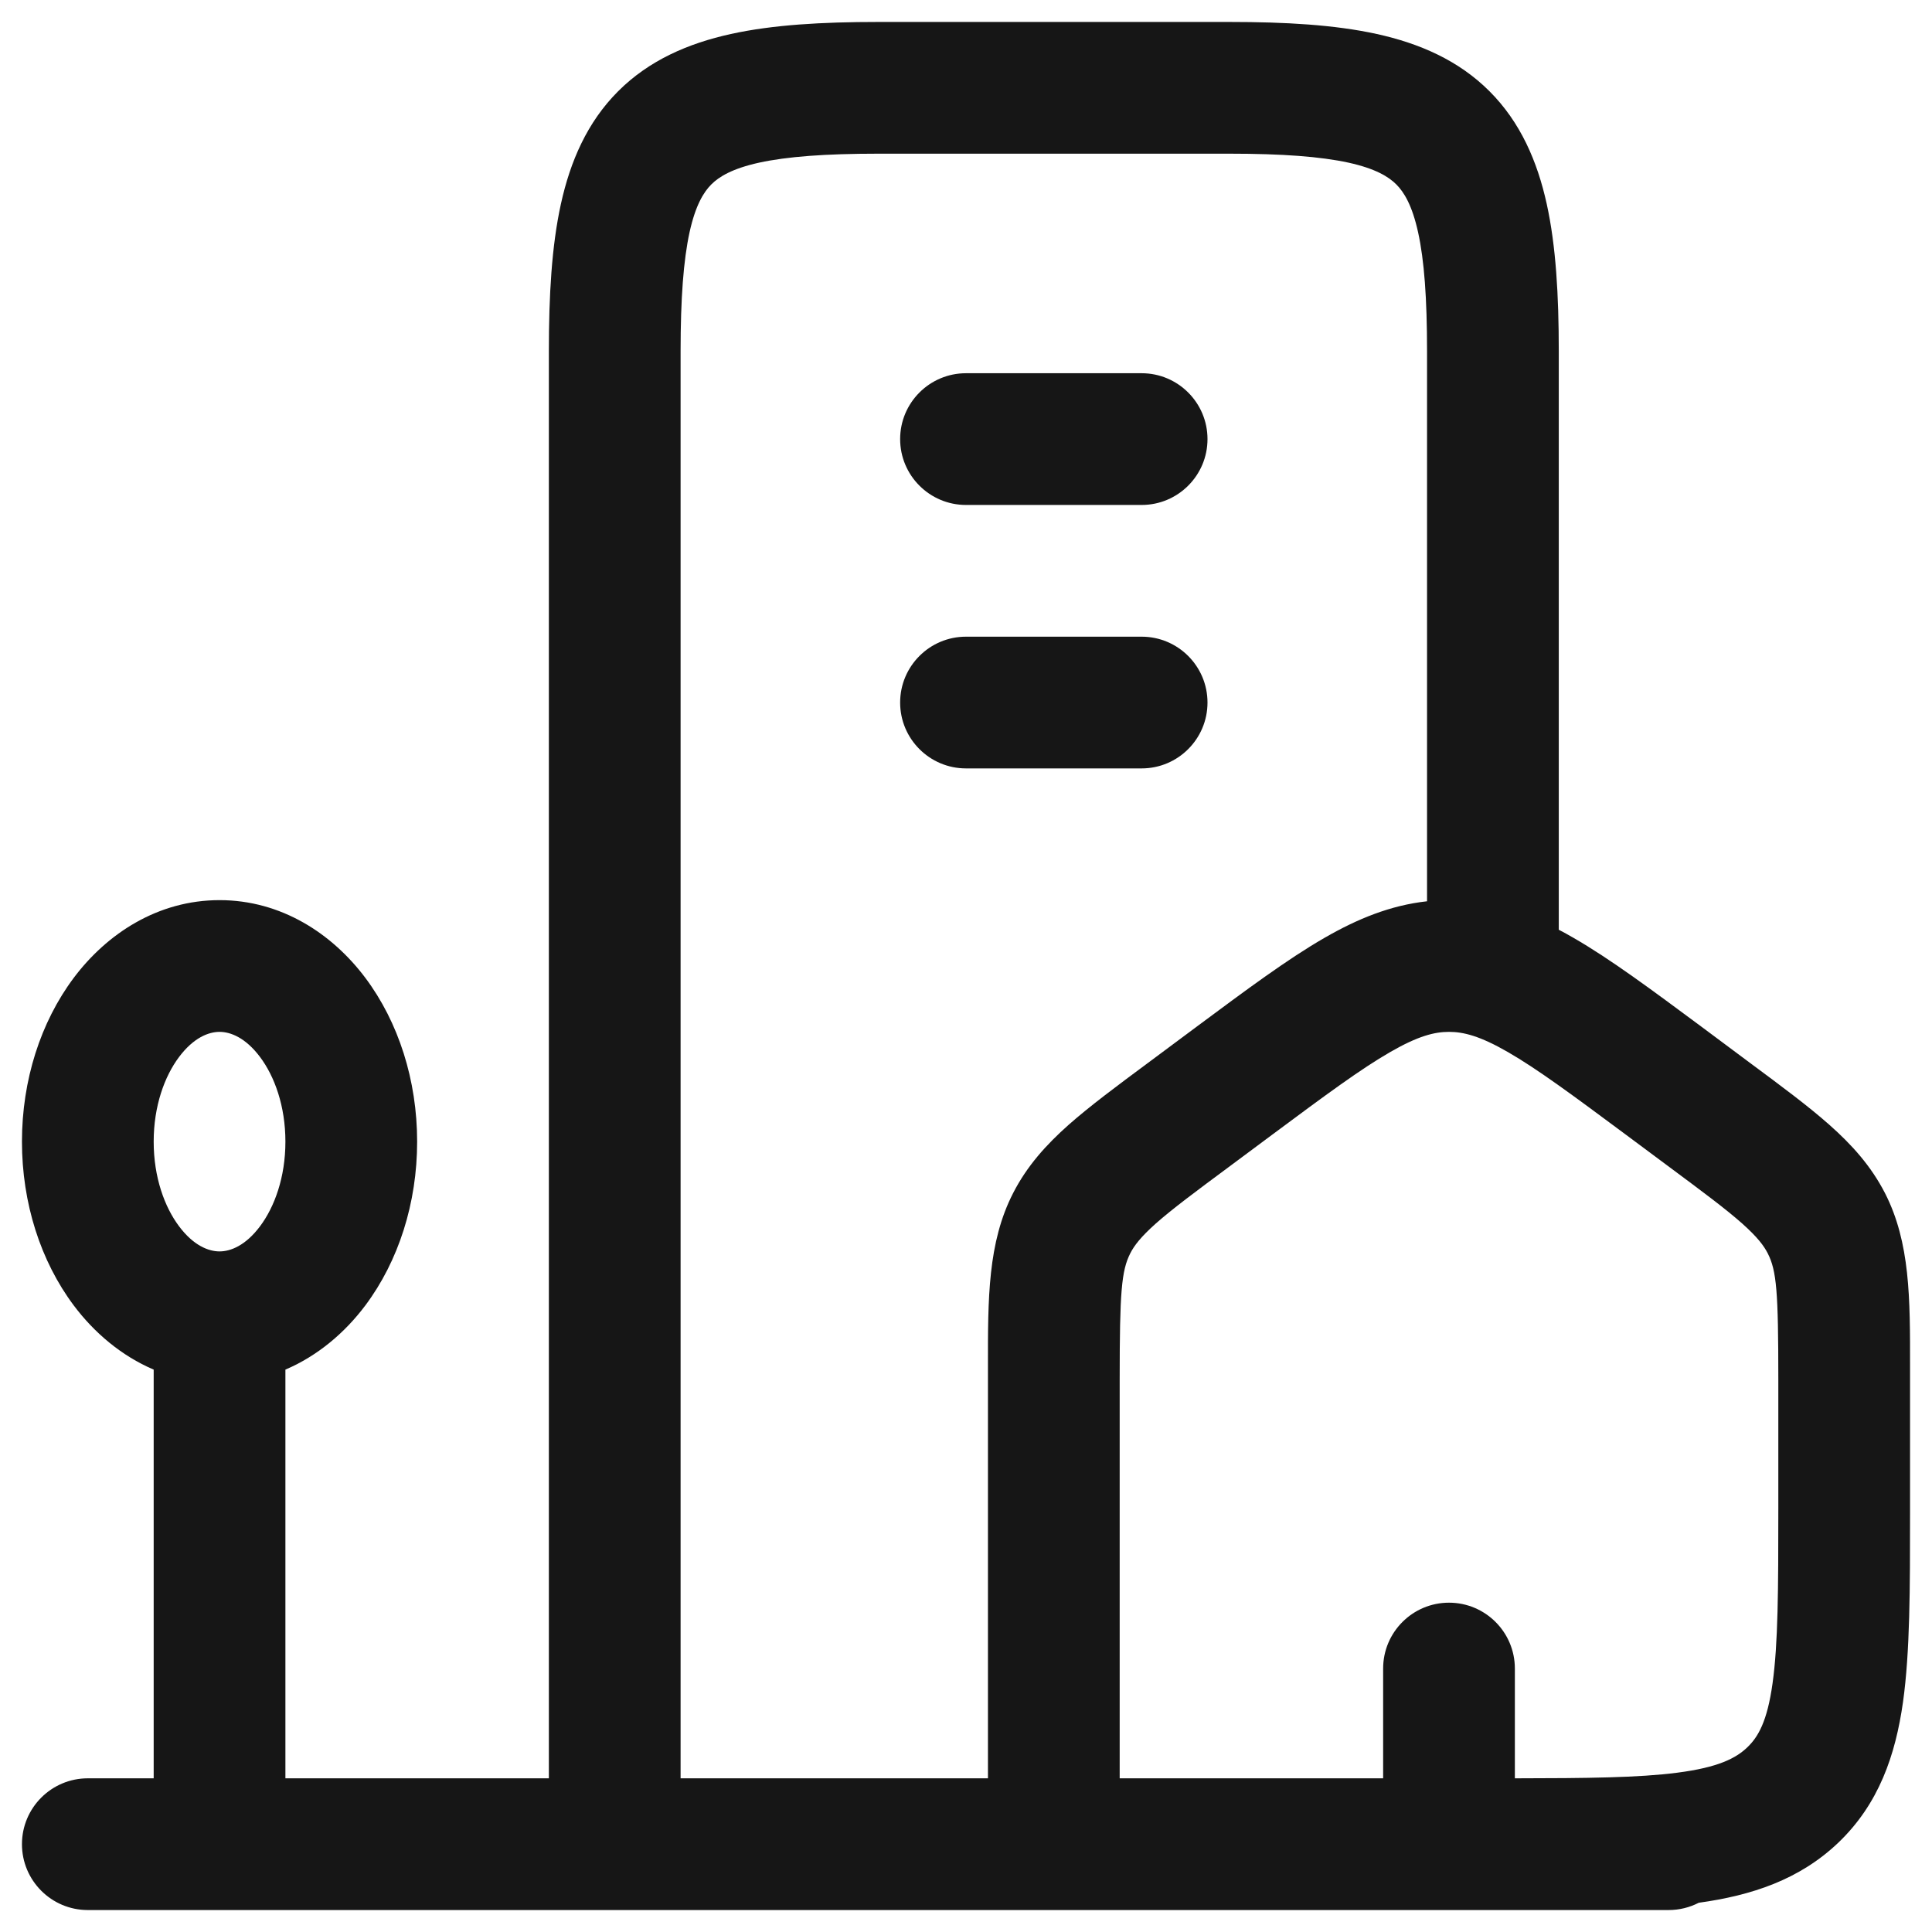 <svg width="22" height="22" viewBox="0 0 22 22" fill="none" xmlns="http://www.w3.org/2000/svg">
<path d="M10.25 5C10.25 4.586 10.586 4.25 11 4.25H13C13.414 4.25 13.75 4.586 13.75 5C13.75 5.414 13.414 5.75 13 5.75H11C10.586 5.75 10.25 5.414 10.25 5Z" fill="#161616"/>
<path d="M10.25 8C10.25 7.586 10.586 7.25 11 7.25H13C13.414 7.25 13.75 7.586 13.75 8C13.75 8.414 13.414 8.75 13 8.75H11C10.586 8.75 10.25 8.414 10.25 8Z" fill="#161616"/>
<path fill-rule="evenodd" clip-rule="evenodd" d="M1 21.75C0.586 21.75 0.25 21.414 0.25 21C0.25 20.586 0.586 20.25 1 20.25H1.75V15.596C1.382 15.439 1.072 15.175 0.839 14.864C0.462 14.36 0.25 13.699 0.25 13C0.25 12.301 0.462 11.64 0.839 11.136C1.217 10.632 1.797 10.25 2.5 10.25C3.203 10.25 3.783 10.632 4.161 11.136C4.538 11.64 4.75 12.301 4.75 13C4.75 13.699 4.538 14.36 4.161 14.864C3.928 15.175 3.618 15.439 3.25 15.596V20.25H6.25V4C6.25 3.363 6.282 2.801 6.387 2.323C6.494 1.837 6.686 1.392 7.039 1.039C7.392 0.686 7.837 0.494 8.323 0.387C8.801 0.282 9.363 0.25 10 0.25H14C14.637 0.25 15.199 0.282 15.677 0.387C16.163 0.494 16.608 0.686 16.961 1.039C17.314 1.392 17.506 1.837 17.613 2.323C17.718 2.801 17.75 3.363 17.75 4V10.587C17.806 10.616 17.862 10.647 17.917 10.679C18.336 10.92 18.808 11.271 19.369 11.687L19.927 12.103C20.286 12.369 20.593 12.597 20.832 12.809C21.087 13.035 21.305 13.276 21.465 13.587C21.752 14.149 21.751 14.785 21.75 15.562L21.75 17.232C21.75 18.087 21.75 18.807 21.67 19.38C21.584 19.989 21.394 20.542 20.933 20.983C20.489 21.406 19.944 21.584 19.344 21.667C19.241 21.72 19.124 21.75 19 21.75H1ZM15.832 11.979C15.498 12.171 15.096 12.468 14.492 12.917L13.992 13.289C13.602 13.578 13.349 13.767 13.163 13.931C12.988 14.087 12.915 14.185 12.871 14.271C12.77 14.47 12.75 14.71 12.75 15.703L12.75 20.25H15.75V19C15.75 18.586 16.086 18.25 16.5 18.25C16.914 18.25 17.25 18.586 17.25 19V20.25C18.078 20.249 18.657 20.243 19.099 20.186C19.567 20.126 19.767 20.021 19.896 19.898C20.021 19.779 20.124 19.601 20.184 19.171C20.248 18.715 20.25 18.101 20.25 17.178V15.703C20.25 14.71 20.231 14.47 20.129 14.271C20.085 14.185 20.012 14.087 19.837 13.931C19.652 13.767 19.398 13.578 19.009 13.289L18.509 12.917C17.905 12.468 17.503 12.171 17.169 11.979C16.853 11.797 16.665 11.75 16.5 11.75C16.335 11.75 16.148 11.797 15.832 11.979ZM11.25 20.25H7.75V4C7.75 3.396 7.783 2.963 7.852 2.645C7.92 2.336 8.013 2.187 8.1 2.1C8.187 2.013 8.336 1.92 8.645 1.852C8.963 1.783 9.396 1.75 10 1.75H14C14.604 1.75 15.037 1.783 15.355 1.852C15.664 1.92 15.813 2.013 15.9 2.1C15.987 2.187 16.08 2.336 16.148 2.645C16.218 2.963 16.25 3.396 16.25 4V10.263C15.832 10.309 15.456 10.464 15.083 10.679C14.664 10.92 14.192 11.271 13.632 11.687L13.073 12.103C12.714 12.369 12.408 12.597 12.168 12.809C11.914 13.035 11.695 13.276 11.536 13.587C11.248 14.149 11.249 14.785 11.25 15.562L11.25 20.25ZM1.75 13C1.75 12.594 1.874 12.256 2.039 12.036C2.204 11.816 2.375 11.75 2.5 11.75C2.625 11.75 2.796 11.816 2.961 12.036C3.126 12.256 3.25 12.594 3.25 13C3.25 13.406 3.126 13.744 2.961 13.964C2.796 14.184 2.625 14.25 2.5 14.25C2.375 14.25 2.204 14.184 2.039 13.964C1.874 13.744 1.75 13.406 1.75 13Z" fill="#161616"/>
</svg>
